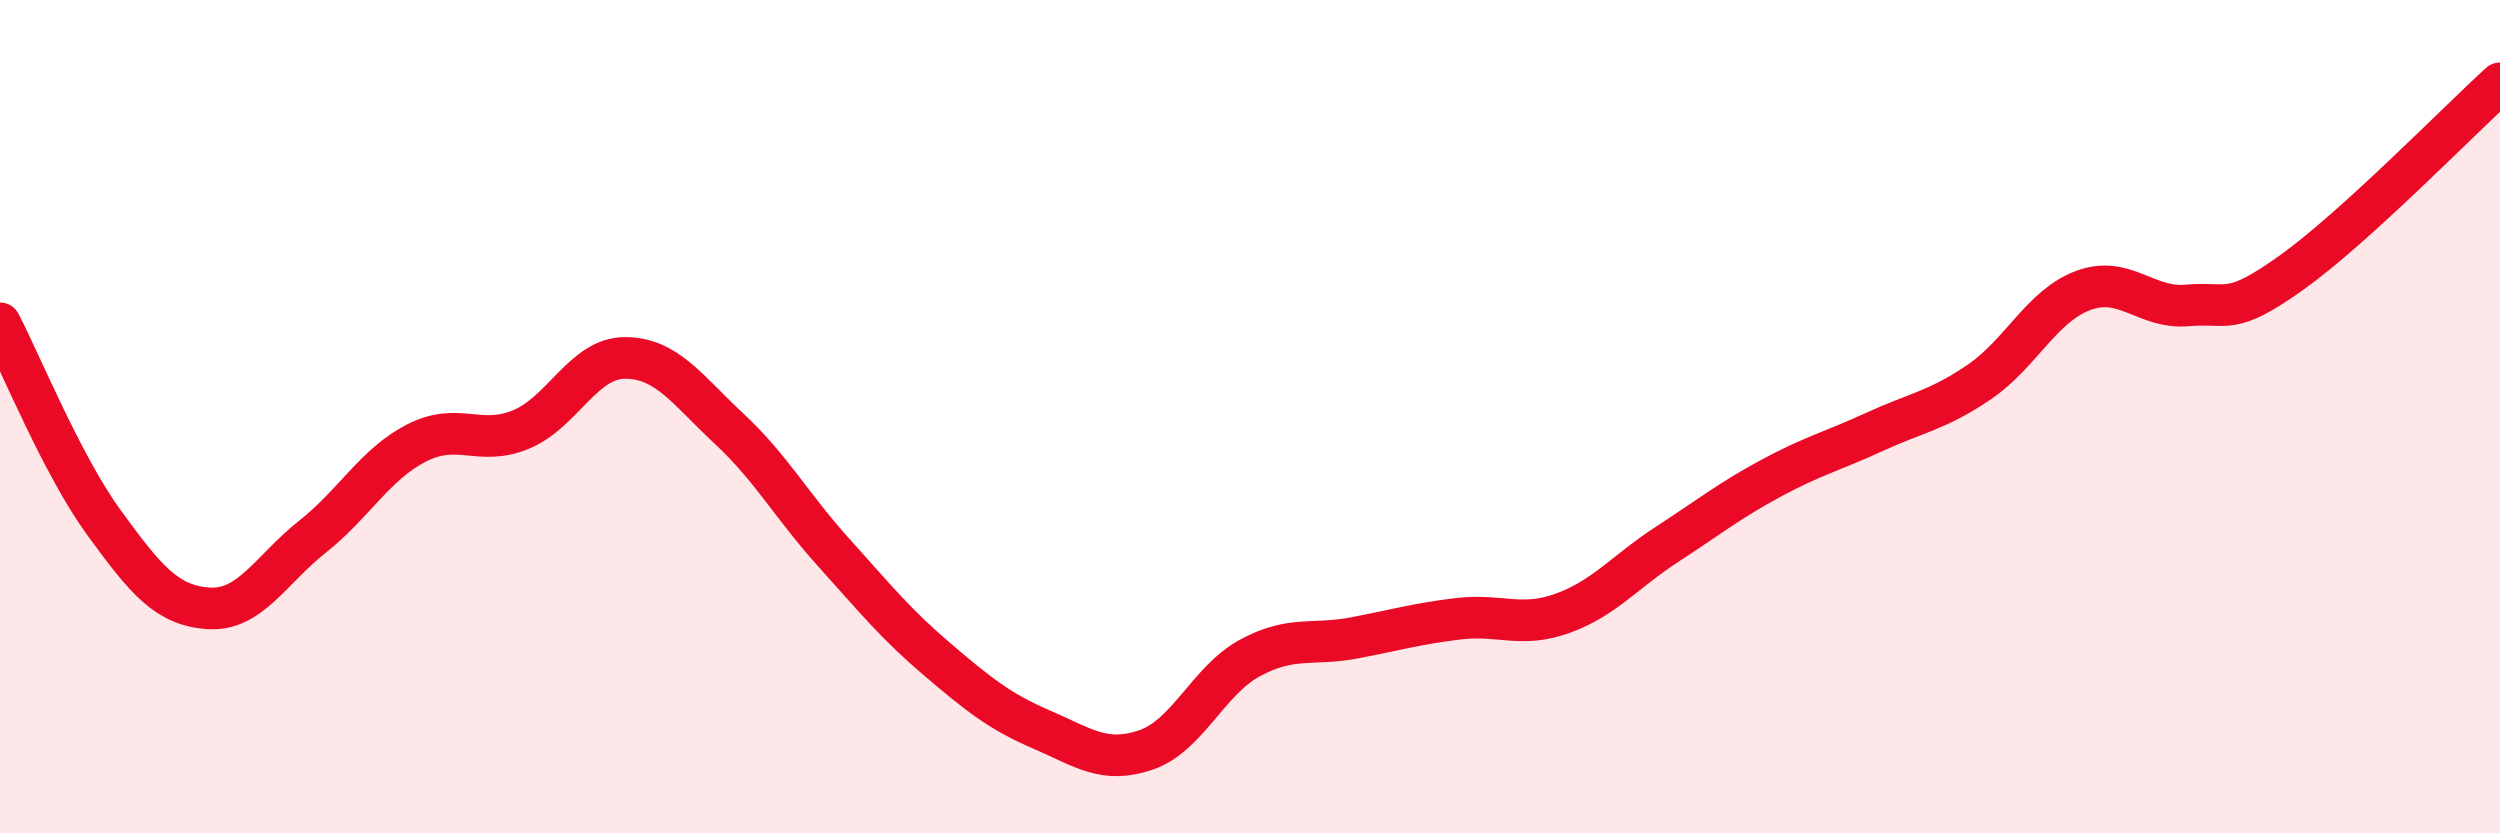 
    <svg width="60" height="20" viewBox="0 0 60 20" xmlns="http://www.w3.org/2000/svg">
      <path
        d="M 0,7.76 C 0.5,8.72 1.5,11.18 2.5,12.55 C 3.5,13.92 4,14.53 5,14.6 C 6,14.67 6.5,13.67 7.5,12.88 C 8.5,12.09 9,11.14 10,10.63 C 11,10.12 11.5,10.72 12.5,10.31 C 13.5,9.9 14,8.59 15,8.59 C 16,8.59 16.5,9.36 17.5,10.29 C 18.5,11.22 19,12.14 20,13.25 C 21,14.36 21.5,14.98 22.5,15.83 C 23.5,16.68 24,17.08 25,17.51 C 26,17.94 26.5,18.34 27.5,18 C 28.5,17.66 29,16.33 30,15.79 C 31,15.25 31.5,15.5 32.5,15.31 C 33.5,15.12 34,14.97 35,14.85 C 36,14.73 36.5,15.08 37.5,14.72 C 38.5,14.36 39,13.72 40,13.07 C 41,12.42 41.5,12.02 42.5,11.48 C 43.5,10.94 44,10.82 45,10.36 C 46,9.9 46.5,9.85 47.5,9.17 C 48.5,8.49 49,7.34 50,6.97 C 51,6.6 51.5,7.42 52.5,7.33 C 53.5,7.24 53.5,7.61 55,6.54 C 56.5,5.47 59,2.91 60,2L60 20L0 20Z"
        fill="#EB0A25"
        opacity="0.1"
        stroke-linecap="round"
        stroke-linejoin="round"
      />
      <path
        d="M 0,7.76 C 0.5,8.72 1.5,11.18 2.5,12.55 C 3.5,13.92 4,14.53 5,14.6 C 6,14.67 6.5,13.67 7.5,12.88 C 8.5,12.09 9,11.14 10,10.63 C 11,10.12 11.5,10.72 12.5,10.31 C 13.5,9.9 14,8.59 15,8.59 C 16,8.59 16.5,9.36 17.5,10.29 C 18.5,11.22 19,12.14 20,13.25 C 21,14.36 21.5,14.98 22.5,15.83 C 23.5,16.68 24,17.08 25,17.51 C 26,17.94 26.5,18.34 27.5,18 C 28.5,17.66 29,16.33 30,15.79 C 31,15.25 31.5,15.5 32.5,15.31 C 33.5,15.12 34,14.97 35,14.85 C 36,14.73 36.5,15.08 37.5,14.72 C 38.5,14.36 39,13.72 40,13.07 C 41,12.42 41.5,12.02 42.5,11.48 C 43.5,10.94 44,10.82 45,10.36 C 46,9.9 46.5,9.85 47.5,9.17 C 48.5,8.49 49,7.34 50,6.97 C 51,6.6 51.5,7.42 52.5,7.33 C 53.5,7.24 53.5,7.61 55,6.54 C 56.5,5.47 59,2.91 60,2"
        stroke="#EB0A25"
        stroke-width="1"
        fill="none"
        stroke-linecap="round"
        stroke-linejoin="round"
      />
    </svg>
  